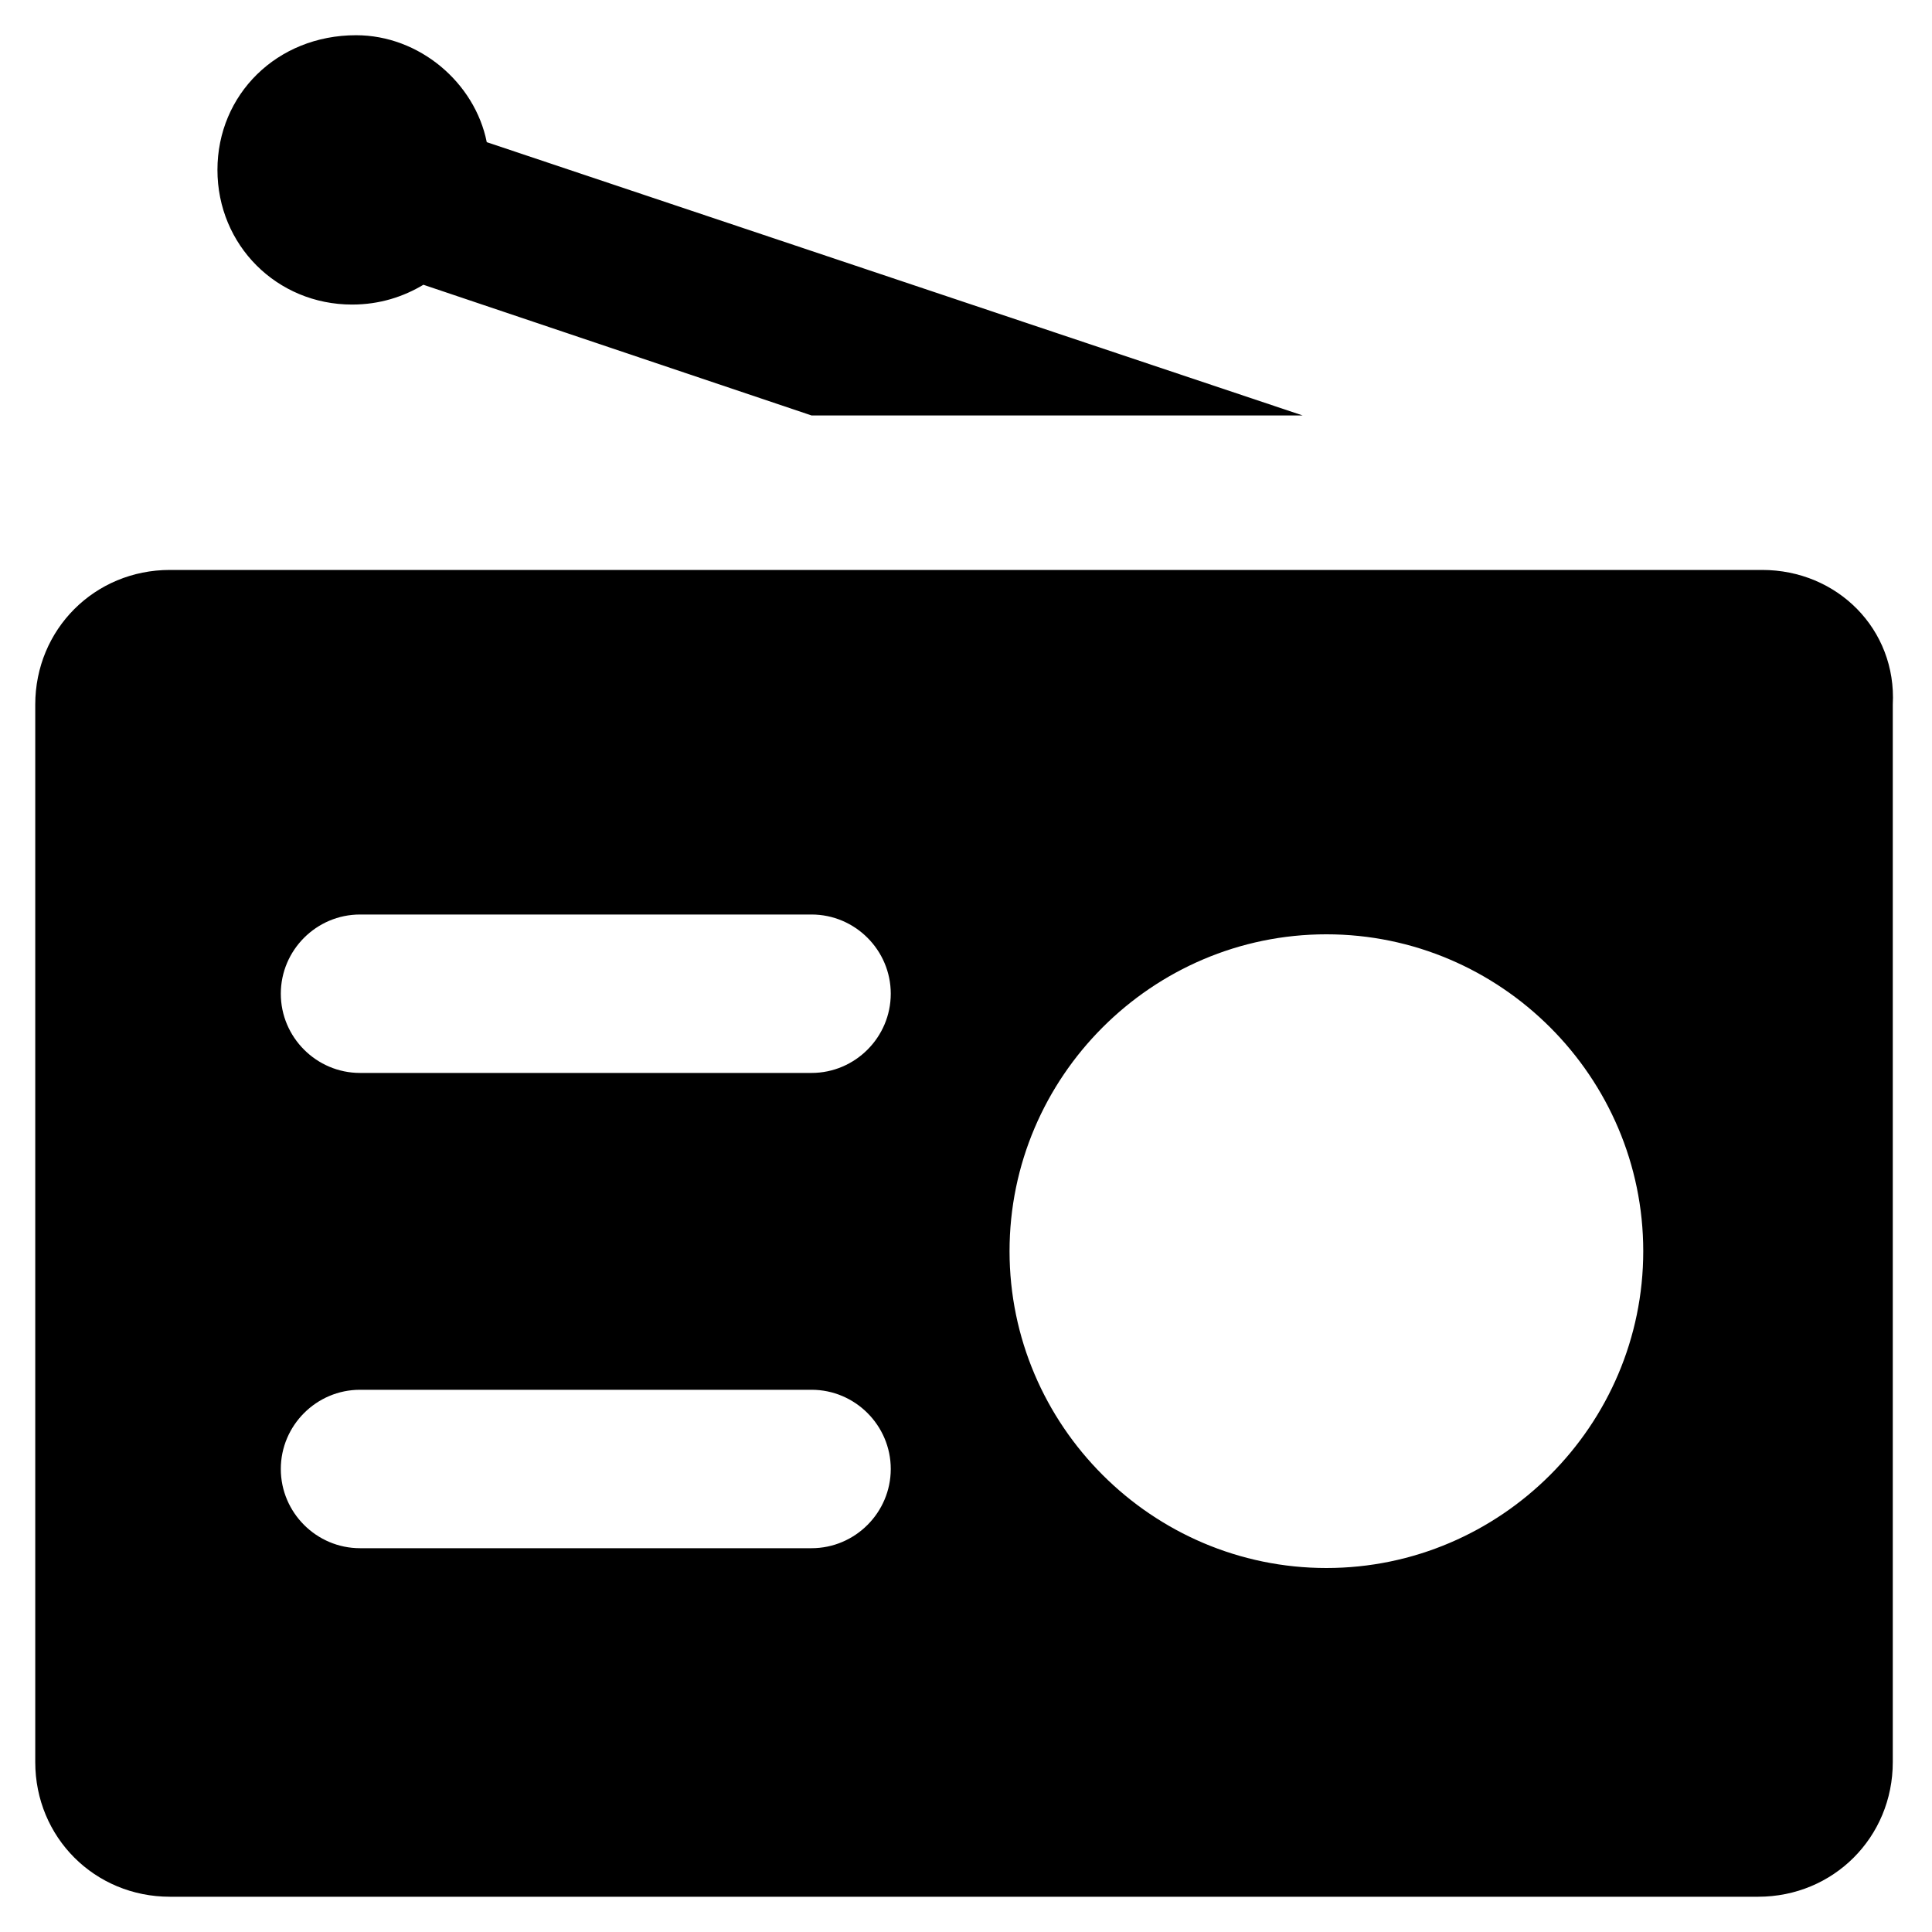 <?xml version="1.0" encoding="UTF-8"?>
<!-- Uploaded to: SVG Repo, www.svgrepo.com, Generator: SVG Repo Mixer Tools -->
<svg fill="#000000" width="800px" height="800px" version="1.1" viewBox="144 144 512 512" xmlns="http://www.w3.org/2000/svg">
 <g>
  <path d="m610.97 295.04h-421.94c-19.941 0-35.688 15.742-35.688 35.688v280.24c0 19.941 15.742 35.688 35.688 35.688h420.89c19.941 0 35.688-15.742 35.688-35.688v-280.24c1.051-19.945-14.695-35.688-34.637-35.688zm-251.91 259.25h-119.65c-11.547 0-20.992-9.445-20.992-20.992s9.445-20.992 20.992-20.992h119.66c11.547 0 20.992 9.445 20.992 20.992-0.004 11.547-9.449 20.992-20.996 20.992zm0-125.95h-119.65c-11.547 0-20.992-9.445-20.992-20.992s9.445-20.992 20.992-20.992h119.66c11.547 0 20.992 9.445 20.992 20.992-0.004 11.547-9.449 20.992-20.996 20.992zm136.45 131.2c-46.184 0-83.969-37.785-83.969-83.969 0-46.184 37.785-83.969 83.969-83.969 46.184 0 83.969 37.785 83.969 83.969 0 46.184-37.785 83.969-83.969 83.969z"/>
  <path d="m237.31 224.71c7.348 0 13.645-2.098 18.895-5.246l102.86 34.637h130.15l-216.22-72.426c-3.148-15.742-17.844-28.34-34.637-28.34-20.992 0-36.734 15.746-36.734 35.688 0 19.945 15.742 35.688 35.684 35.688z"/>
 </g>
</svg>